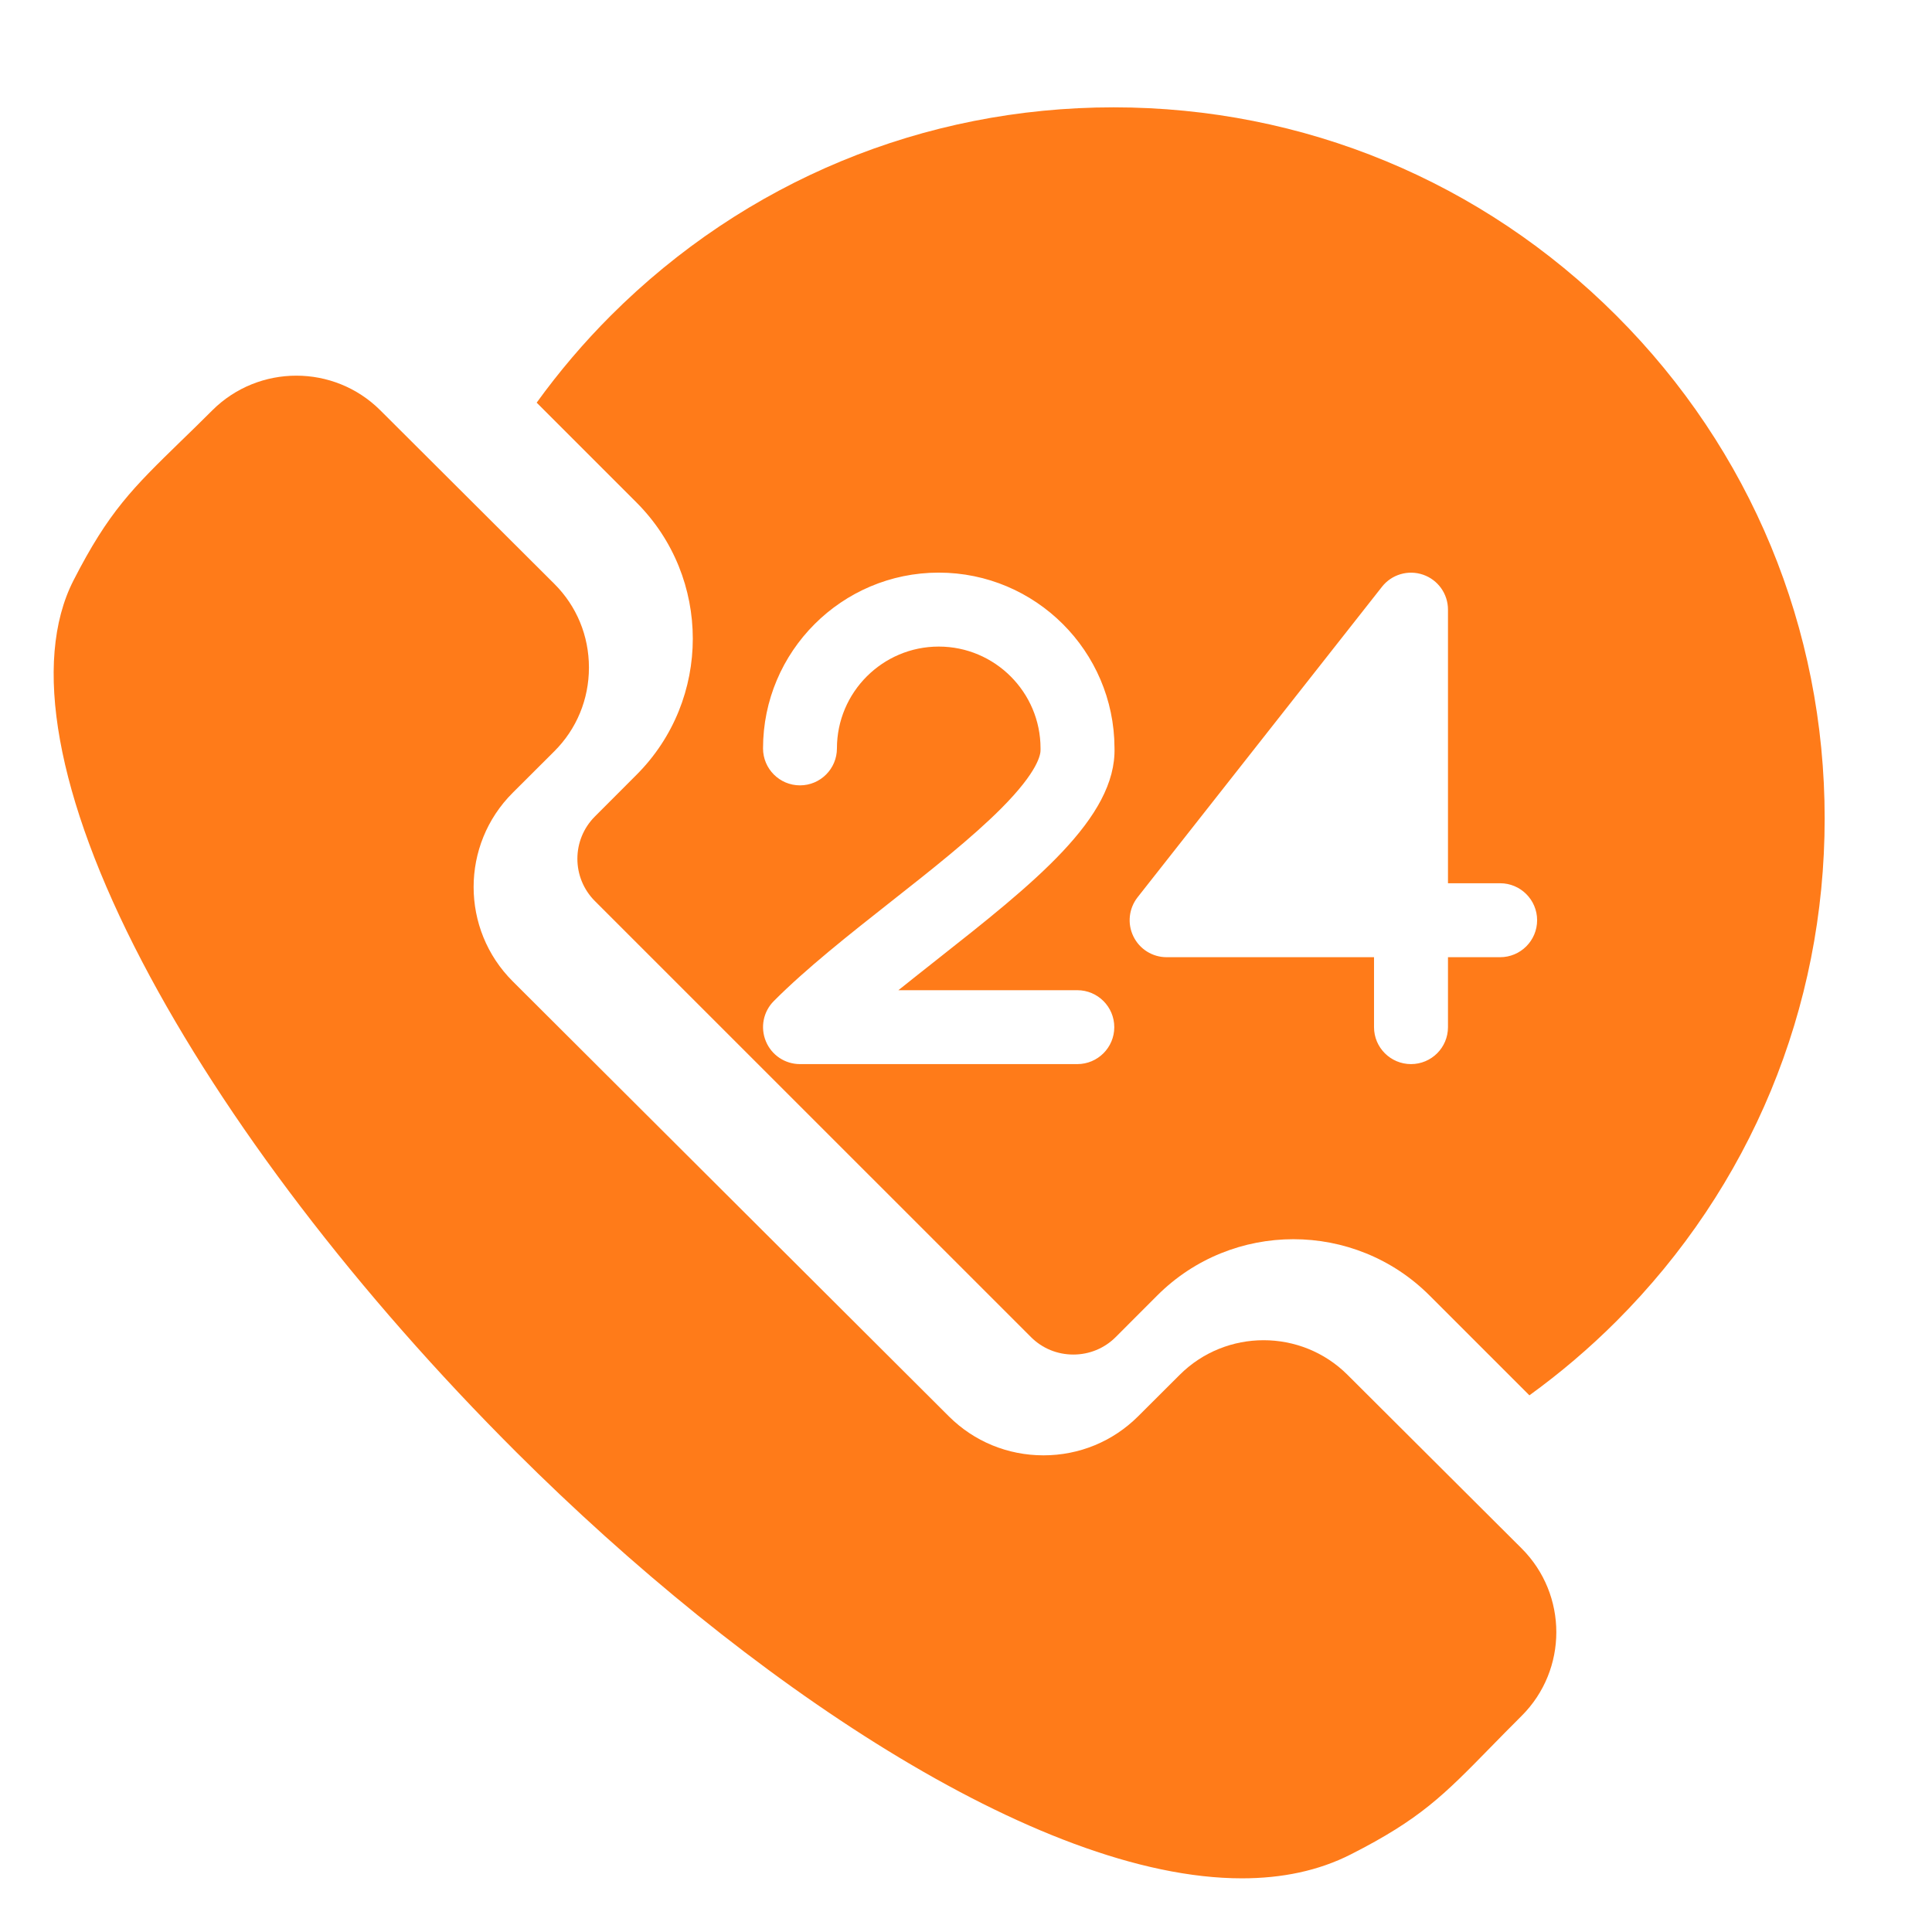 <svg width="36" height="36" viewBox="0 0 36 36" fill="none" xmlns="http://www.w3.org/2000/svg">
<path fill-rule="evenodd" clip-rule="evenodd" d="M30.119 24.619C32.622 22.116 34 18.789 34 15.25C34 11.711 32.622 8.383 30.119 5.881C27.617 3.378 24.289 2 20.751 2C17.211 2 13.884 3.379 11.381 5.881C10.878 6.384 10.415 6.929 10 7.503L11.86 9.363C13.259 10.762 13.259 13.039 11.86 14.438L11.085 15.214C10.65 15.649 10.65 16.355 11.085 16.79L19.212 24.916C19.421 25.125 19.701 25.24 20 25.24C20.298 25.24 20.578 25.125 20.788 24.916L21.563 24.14C22.962 22.741 25.239 22.741 26.638 24.14L28.498 26C29.071 25.585 29.616 25.122 30.119 24.619ZM26.981 11.359V16.458H27.953C28.333 16.458 28.642 16.767 28.642 17.147C28.642 17.527 28.333 17.836 27.953 17.836H26.981V19.14C26.981 19.52 26.673 19.828 26.292 19.828C25.912 19.828 25.603 19.52 25.603 19.14V17.836H21.738C21.474 17.836 21.234 17.685 21.119 17.448C21.003 17.21 21.034 16.929 21.196 16.721L25.751 10.934C25.932 10.703 26.24 10.613 26.518 10.709C26.795 10.805 26.981 11.066 26.981 11.359ZM20.074 18.451C20.454 18.451 20.763 18.759 20.763 19.14C20.763 19.52 20.454 19.828 20.074 19.828H14.906C14.628 19.828 14.377 19.661 14.271 19.403C14.164 19.146 14.222 18.85 14.419 18.653C15.022 18.047 15.824 17.414 16.599 16.803C17.343 16.218 18.111 15.611 18.656 15.064C19.349 14.369 19.392 14.052 19.389 13.971C19.389 13.962 19.389 13.954 19.389 13.945C19.389 12.899 18.538 12.048 17.492 12.048C16.446 12.048 15.595 12.899 15.595 13.945C15.595 14.325 15.287 14.634 14.906 14.634C14.526 14.634 14.218 14.325 14.218 13.945C14.218 12.139 15.687 10.67 17.492 10.67C19.294 10.67 20.76 12.133 20.767 13.933C20.805 15.243 19.251 16.468 17.452 17.886C17.215 18.074 16.975 18.262 16.74 18.451L20.074 18.451Z" fill="#FF7B19"/>
<path fill-rule="evenodd" clip-rule="evenodd" d="M17.681 26.392L9.555 18.287C8.582 17.317 8.582 15.74 9.555 14.771L10.33 13.998C10.745 13.584 10.974 13.03 10.974 12.439C10.974 11.847 10.745 11.294 10.33 10.88L7.085 7.644C6.654 7.215 6.088 7 5.522 7C4.956 7 4.389 7.215 3.958 7.644C3.742 7.86 3.543 8.054 3.367 8.224C2.475 9.093 2.027 9.529 1.369 10.816C0.594 12.334 1.048 14.855 2.647 17.916C4.185 20.861 6.664 24.109 9.624 27.062C13.881 31.308 19.323 35 23.141 35C23.888 35 24.571 34.859 25.172 34.553C26.464 33.897 26.901 33.451 27.772 32.561C27.943 32.386 28.137 32.188 28.354 31.972C29.215 31.113 29.215 29.714 28.354 28.853L25.109 25.618C24.247 24.758 22.844 24.758 21.982 25.618L21.206 26.392C20.736 26.86 20.11 27.118 19.444 27.118C18.777 27.118 18.151 26.86 17.681 26.392Z" fill="#FF7B19"/>
</svg>
